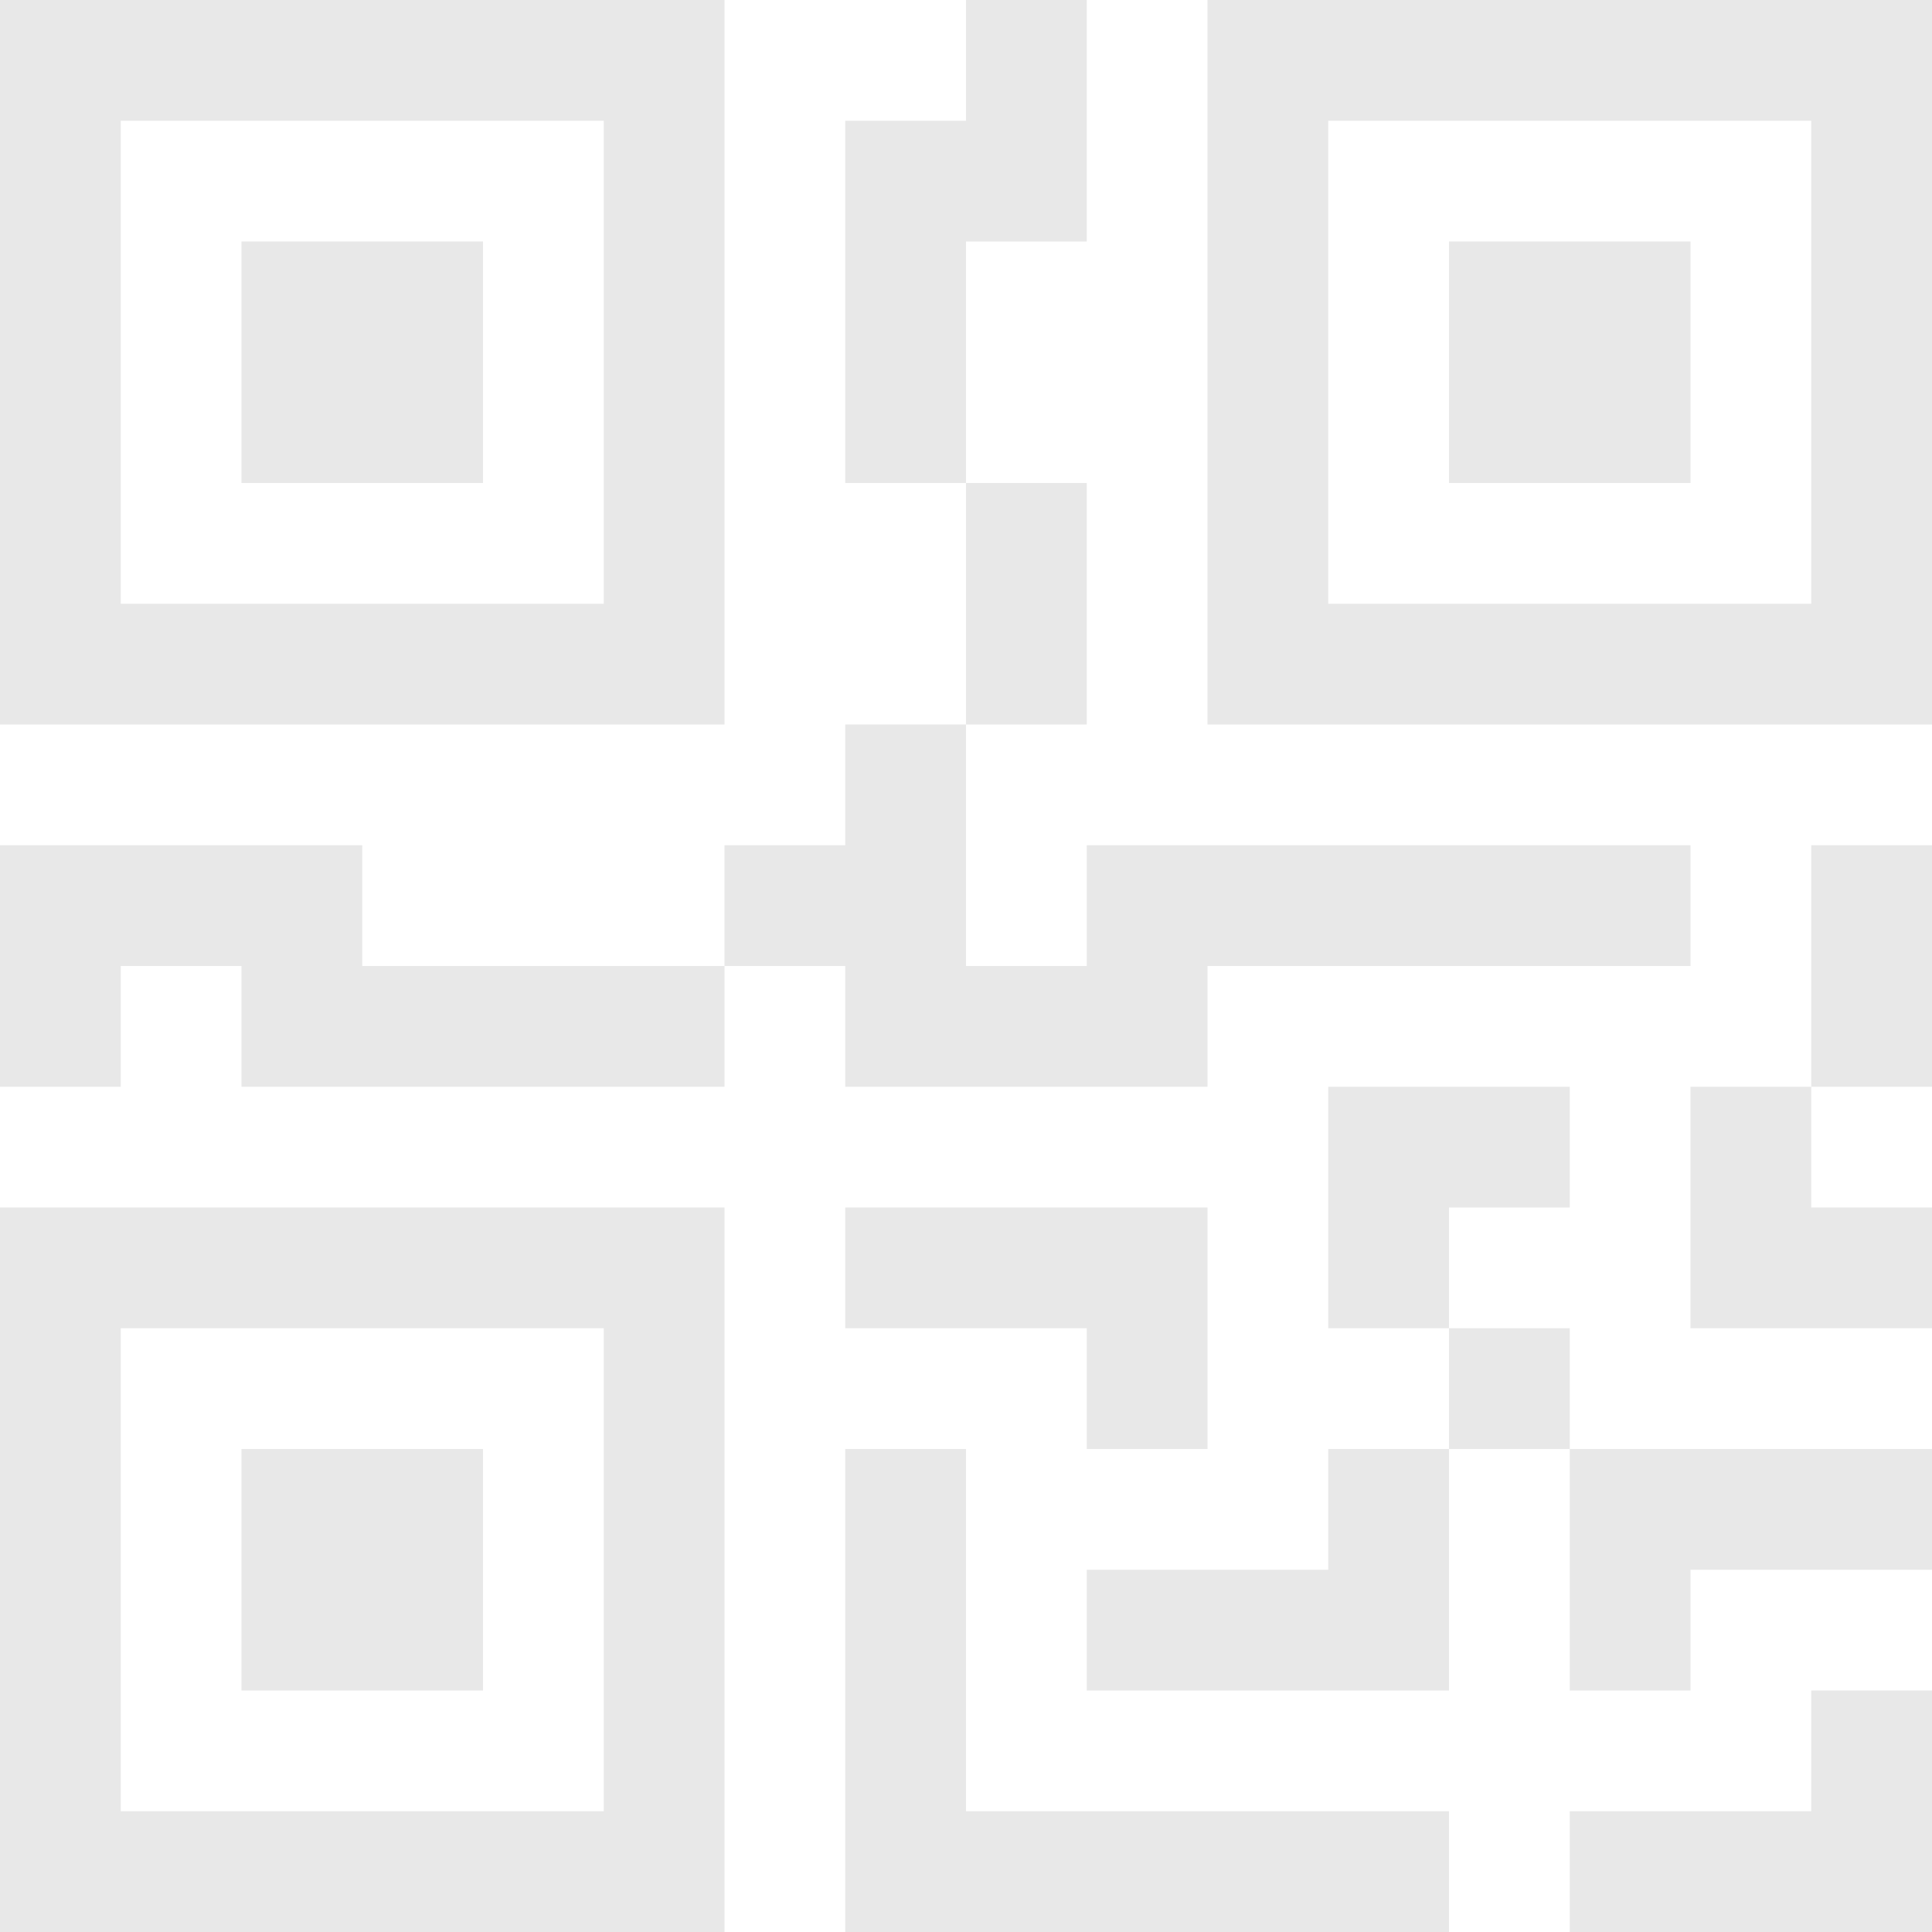 <svg width="366" height="366" viewBox="0 0 366 366" fill="none" xmlns="http://www.w3.org/2000/svg">
<g clip-path="url(#clip0_395_9773)">
<path d="M45.75 45.75H91.5V91.5H45.75V45.75Z" fill="#E8E8E8"/>
<path d="M137.25 0V137.25H0V0H137.25ZM114.375 22.875H22.875V114.375H114.375V22.875ZM91.5 274.5H45.75V320.25H91.5V274.5Z" fill="#E8E8E8"/>
<path d="M137.25 228.75V366H0V228.75H137.25ZM22.875 251.625V343.125H114.375V251.625H22.875ZM274.5 45.75H320.25V91.5H274.5V45.75Z" fill="#E8E8E8"/>
<path d="M228.75 0V137.25H366V0H228.75ZM343.125 22.875V114.375H251.625V22.875H343.125ZM183 22.875V0H205.875V45.75H183V91.5H160.125V22.875H183ZM183 137.25V91.5H205.875V137.25H183ZM137.25 183V160.125H160.125V137.25H183V183H205.875V160.125H320.25V183H228.75V205.875H160.125V183H137.25ZM137.25 183V205.875H45.75V183H22.875V205.875H0V160.125H68.625V183H137.25ZM366 205.875H343.125V160.125H366V205.875ZM343.125 205.875H320.25V251.625H366V228.75H343.125V205.875ZM251.625 205.875H297.375V228.75H274.5V251.625H251.625V205.875ZM297.375 274.5V251.625H274.5V274.5H251.625V297.375H205.875V320.25H274.5V274.5H297.375ZM297.375 274.5H366V297.375H320.25V320.25H297.375V274.5ZM205.875 251.625V274.5H228.75V228.75H160.125V251.625H205.875Z" fill="#E8E8E8"/>
<path d="M160.125 274.5H183V343.125H274.5V366H160.125V274.5ZM366 320.25V366H297.375V343.125H343.125V320.25H366Z" fill="#E8E8E8"/>
</g>
<defs>
<clipPath id="clip0_395_9773">
<rect width="366" height="366" fill="white"/>
</clipPath>
</defs>
</svg>
